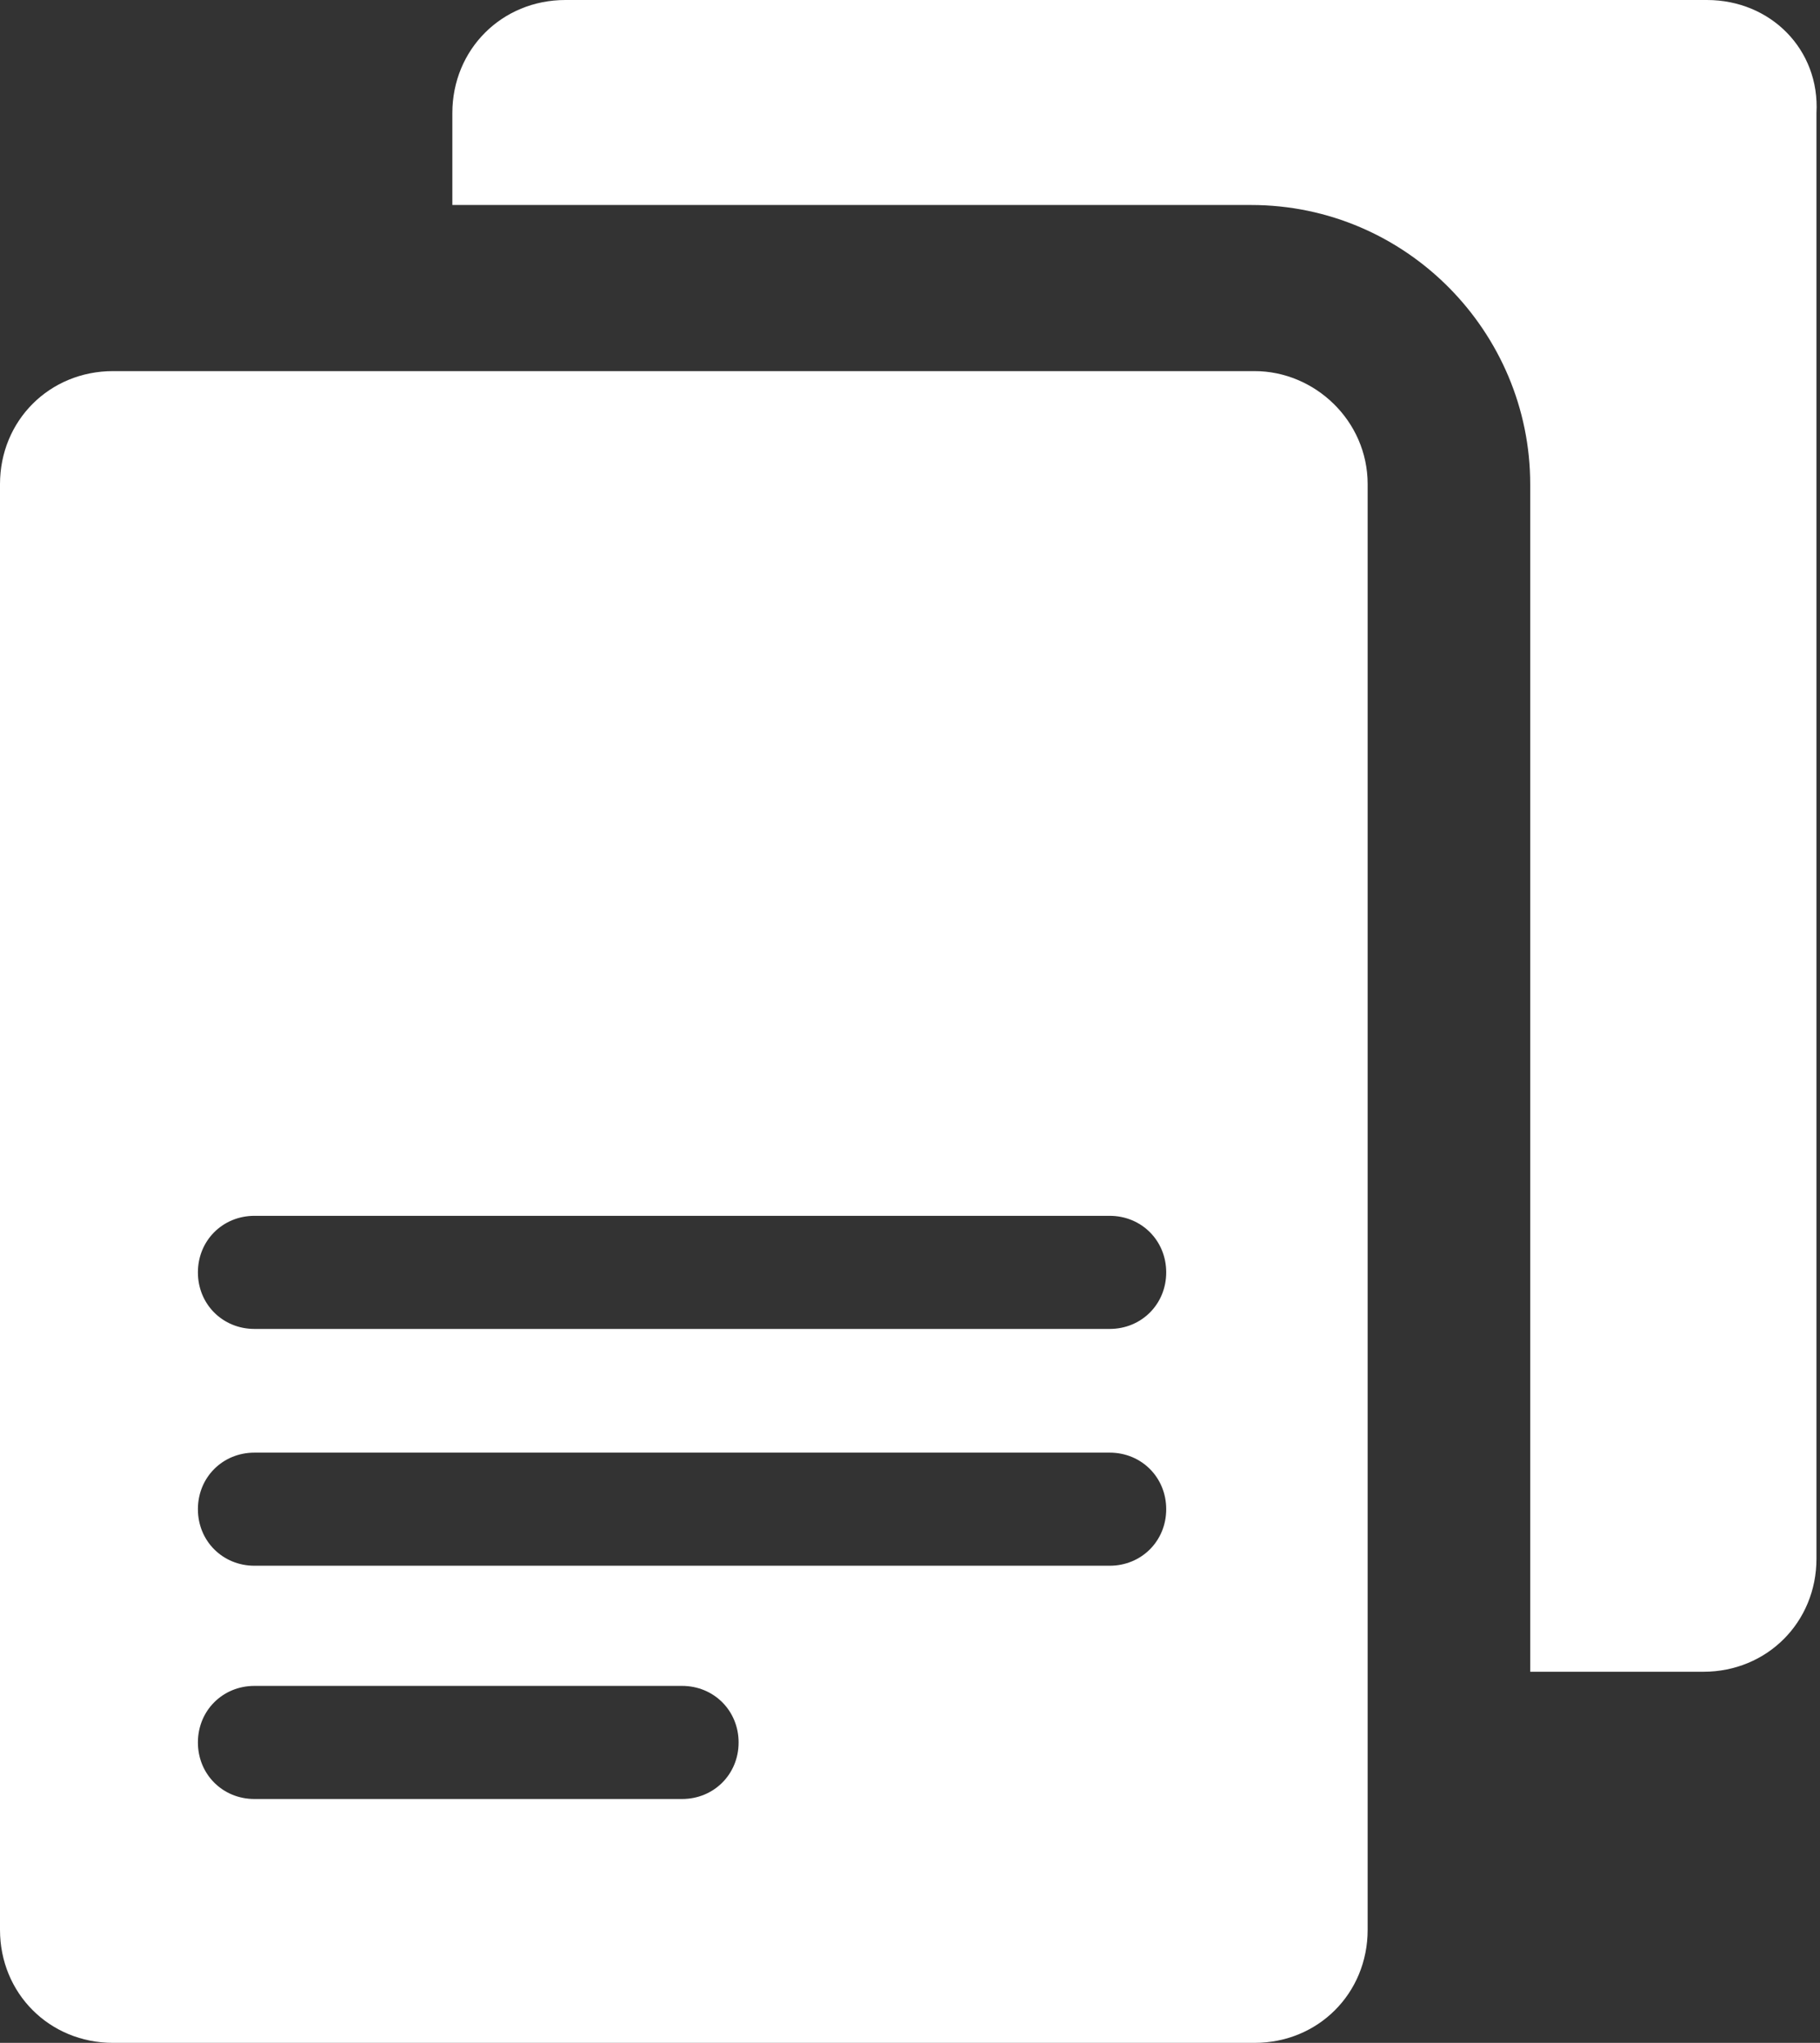<?xml version="1.0" encoding="utf-8"?>
<!-- Generator: Adobe Illustrator 28.1.0, SVG Export Plug-In . SVG Version: 6.00 Build 0)  -->
<svg version="1.1" id="レイヤー_1" xmlns="http://www.w3.org/2000/svg" xmlns:xlink="http://www.w3.org/1999/xlink" x="0px"
	 y="0px" viewBox="0 0 51.5 57.8" style="enable-background:new 0 0 51.5 57.8;" xml:space="preserve">
<rect x="0" y="0" width="51.5" height="57.8" fill="#333333" stroke="none"/>
<style type="text/css">
	.st0{fill:#FFFFFF;}
</style>
<g>
	<path class="st0" d="M35.5,10.5H3.2c-1.8,0-3.2,1.4-3.2,3.2v40.9c0,1.8,1.4,3.2,3.2,3.2h32.3c1.8,0,3.2-1.4,3.2-3.2V13.7
		C38.7,11.9,37.2,10.5,35.5,10.5z M19.3,50.9H7.2c-0.9,0-1.6-0.7-1.6-1.6c0-0.9,0.7-1.6,1.6-1.6h12.1c0.9,0,1.6,0.7,1.6,1.6
		C20.9,50.2,20.2,50.9,19.3,50.9z M31.4,44.3H7.2c-0.9,0-1.6-0.7-1.6-1.6c0-0.9,0.7-1.6,1.6-1.6h24.2c0.9,0,1.6,0.7,1.6,1.6
		C33,43.6,32.3,44.3,31.4,44.3z M31.4,37.6H7.2c-0.9,0-1.6-0.7-1.6-1.6c0-0.9,0.7-1.6,1.6-1.6h24.2c0.9,0,1.6,0.7,1.6,1.6
		C33,36.9,32.3,37.6,31.4,37.6z"/>
	<path class="st0" d="M48.3,0H16c-1.8,0-3.2,1.4-3.2,3.2v2.6h22.6c4.4,0,7.9,3.6,7.9,7.9v33.6h4.9c1.8,0,3.2-1.4,3.2-3.2V3.2
		C51.5,1.4,50.1,0,48.3,0z"/>
</g>
</svg>
